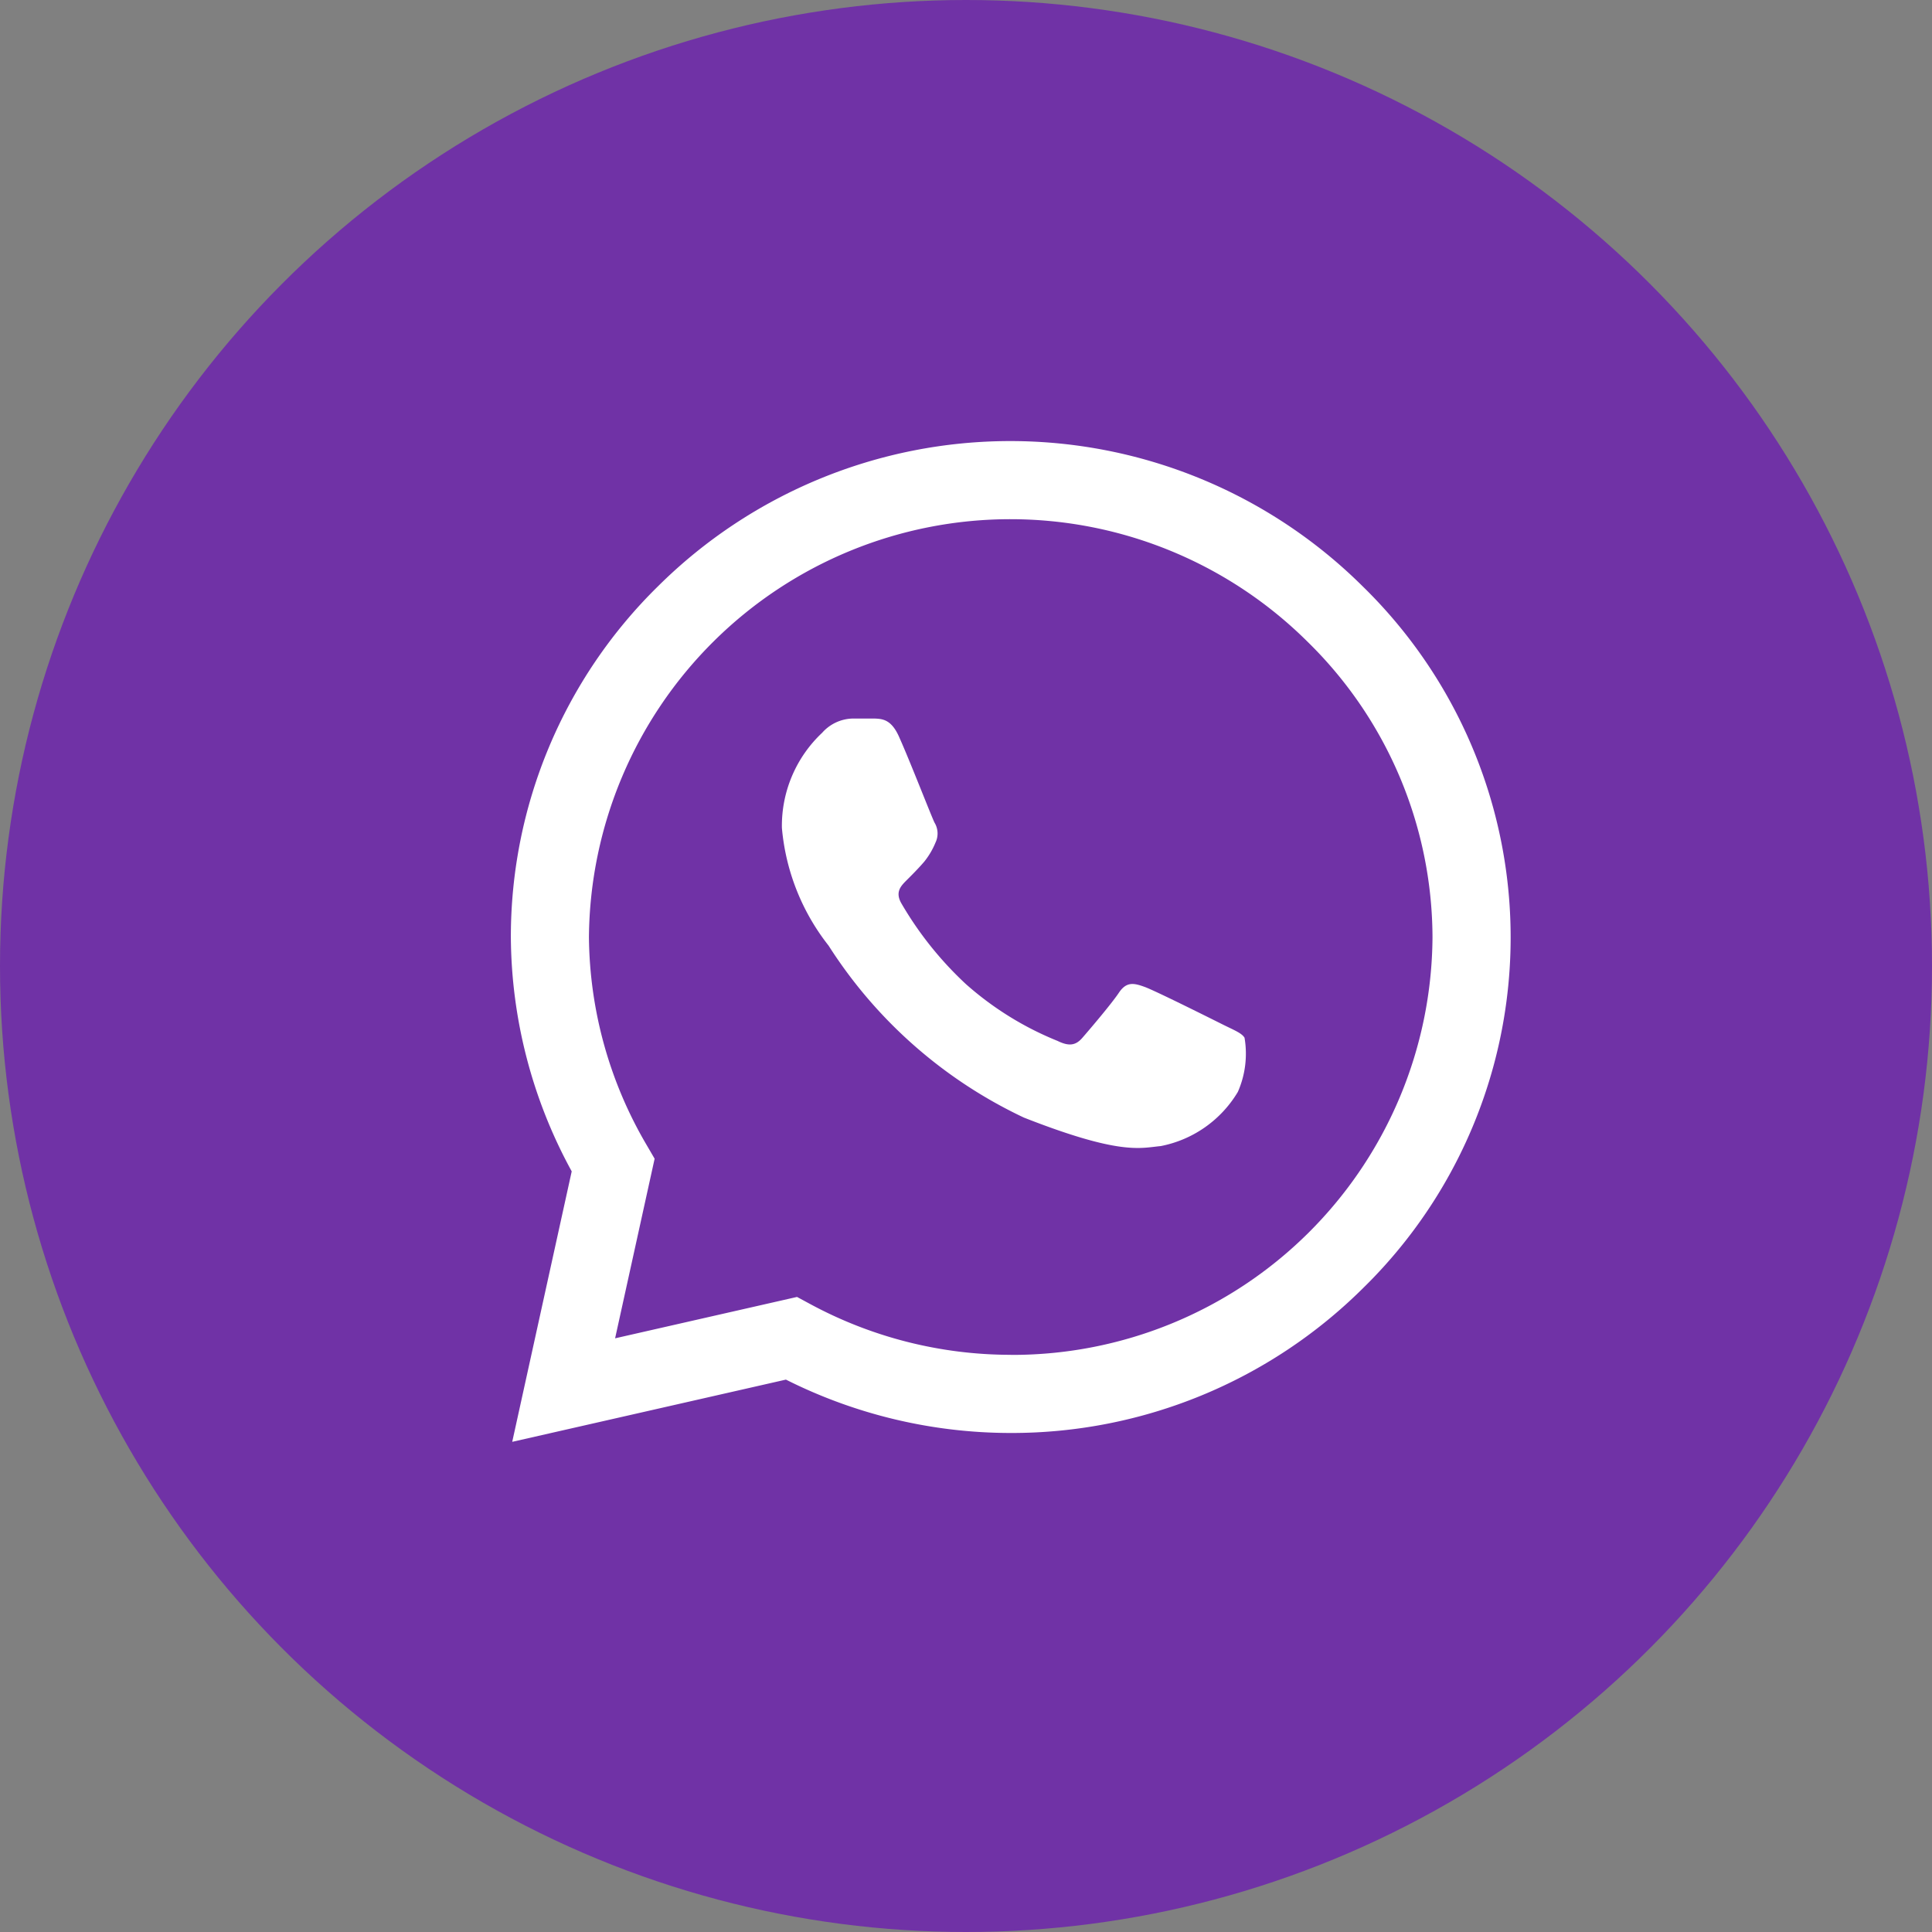 <svg id="Grupo_176" data-name="Grupo 176" xmlns="http://www.w3.org/2000/svg" width="24" height="24" viewBox="0 0 24 24">
  <rect x="0" y="0" width="24" height="24" fill="#808080" stroke="none"/>
  <circle id="Elipse_751" data-name="Elipse 751" cx="12" cy="12" r="12" fill="#7032a6"/>
  <g id="whatsapp" transform="translate(6.346 5.483)">
    <path id="Caminho_2226" data-name="Caminho 2226" d="M10.581,1.8a6.211,6.211,0,0,0-8.753,0A6.1,6.1,0,0,0,0,6.156v0H0A6.128,6.128,0,0,0,.756,9.068l-.739,3.36,3.4-.773a6.22,6.22,0,0,0,2.79.663h0a6.191,6.191,0,0,0,4.38-1.8A6.093,6.093,0,0,0,10.581,1.8ZM6.208,11.347h0a5.243,5.243,0,0,1-2.492-.632l-.161-.087-2.26.514.491-2.231-.095-.163A5.185,5.185,0,0,1,.97,6.158,5.236,5.236,0,0,1,9.9,2.492a5.156,5.156,0,0,1,1.549,3.669,5.22,5.22,0,0,1-5.238,5.187Zm0,0" transform="translate(0)" fill="#fff"/>
    <path id="Caminho_2227" data-name="Caminho 2227" d="M140.014,141.863h-.272a.522.522,0,0,0-.379.177,1.585,1.585,0,0,0-.5,1.18,2.749,2.749,0,0,0,.58,1.464,5.821,5.821,0,0,0,2.426,2.136c1.2.471,1.444.378,1.7.354a1.434,1.434,0,0,0,.958-.673,1.179,1.179,0,0,0,.083-.673c-.036-.059-.13-.094-.272-.165s-.838-.419-.968-.466-.225-.071-.32.071-.374.469-.456.563-.166.106-.308.036a3.926,3.926,0,0,1-1.137-.705,4.351,4.351,0,0,1-.8-1c-.083-.142-.009-.218.062-.289s.15-.15.221-.233a.957.957,0,0,0,.139-.236.26.26,0,0,0-.012-.248c-.036-.071-.308-.771-.434-1.051h0C140.228,141.875,140.116,141.867,140.014,141.863Zm0,0" transform="translate(-135.496 -138.42)" fill="#fff"/>
  </g>
</svg>
